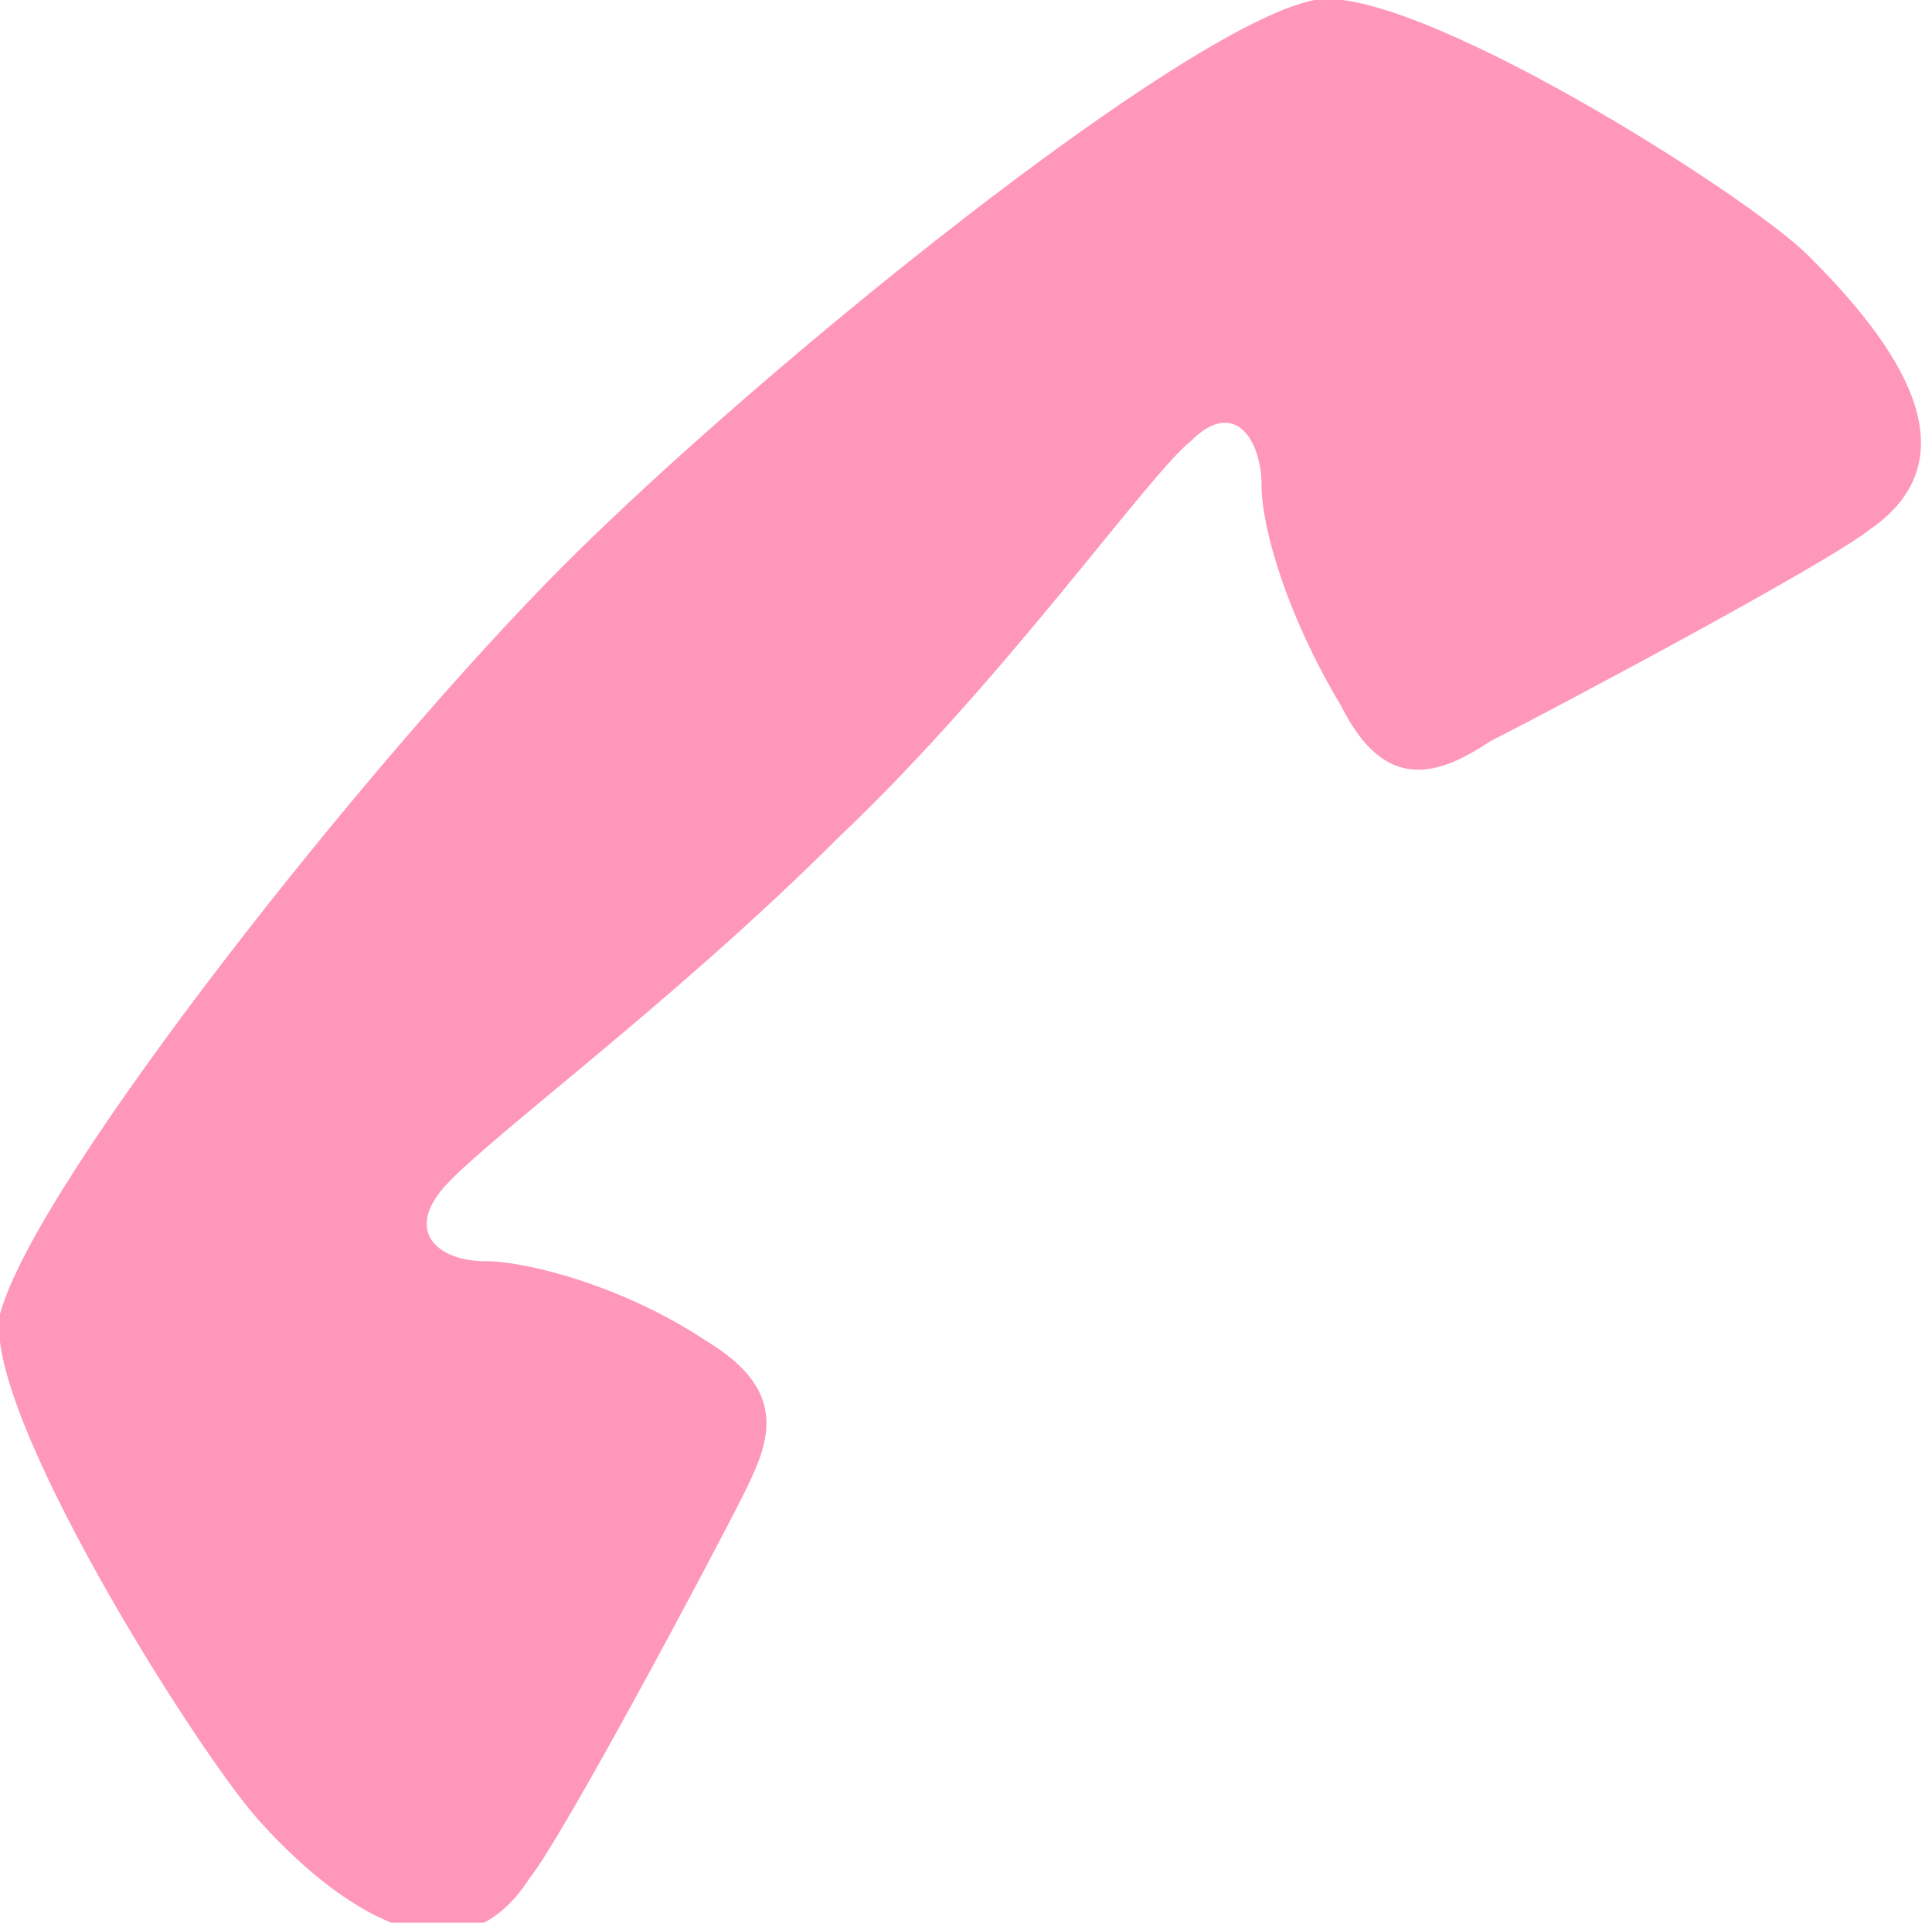 <?xml version="1.0" encoding="utf-8"?>
<!-- Generator: Adobe Illustrator 24.0.1, SVG Export Plug-In . SVG Version: 6.00 Build 0)  -->
<svg version="1.1" id="レイヤー_1" xmlns="http://www.w3.org/2000/svg" xmlns:xlink="http://www.w3.org/1999/xlink" x="0px"
	 y="0px" viewBox="0 0 21.9 21.8" style="enable-background:new 0 0 21.9 21.8;" xml:space="preserve">
<style type="text/css">
	.st0{fill:#FF97BA;}
</style>
<path class="st0" d="M9.5,9.5c-1.9,1.9-4.1,3.5-4.5,4c-0.4,0.5,0,0.8,0.5,0.8s1.6,0.3,2.5,0.9c1,0.6,0.7,1.2,0.4,1.8
	c-0.3,0.6-2,3.8-2.4,4.3c-0.9,1.4-2.4,0.1-3.1-0.7C2.2,19.8-0.2,16,0,14.9c0.4-1.5,4.2-6.3,6.4-8.5c2.2-2.2,7-6.1,8.5-6.4
	c1.1-0.2,4.9,2.2,5.6,2.9c0.8,0.8,2,2.2,0.7,3.1c-0.5,0.4-3.7,2.1-4.3,2.4C16.3,8.8,15.7,9,15.2,8c-0.6-1-0.9-2-0.9-2.5
	c0-0.5-0.3-1-0.8-0.5C13,5.4,11.4,7.7,9.5,9.5z"/>
</svg>
